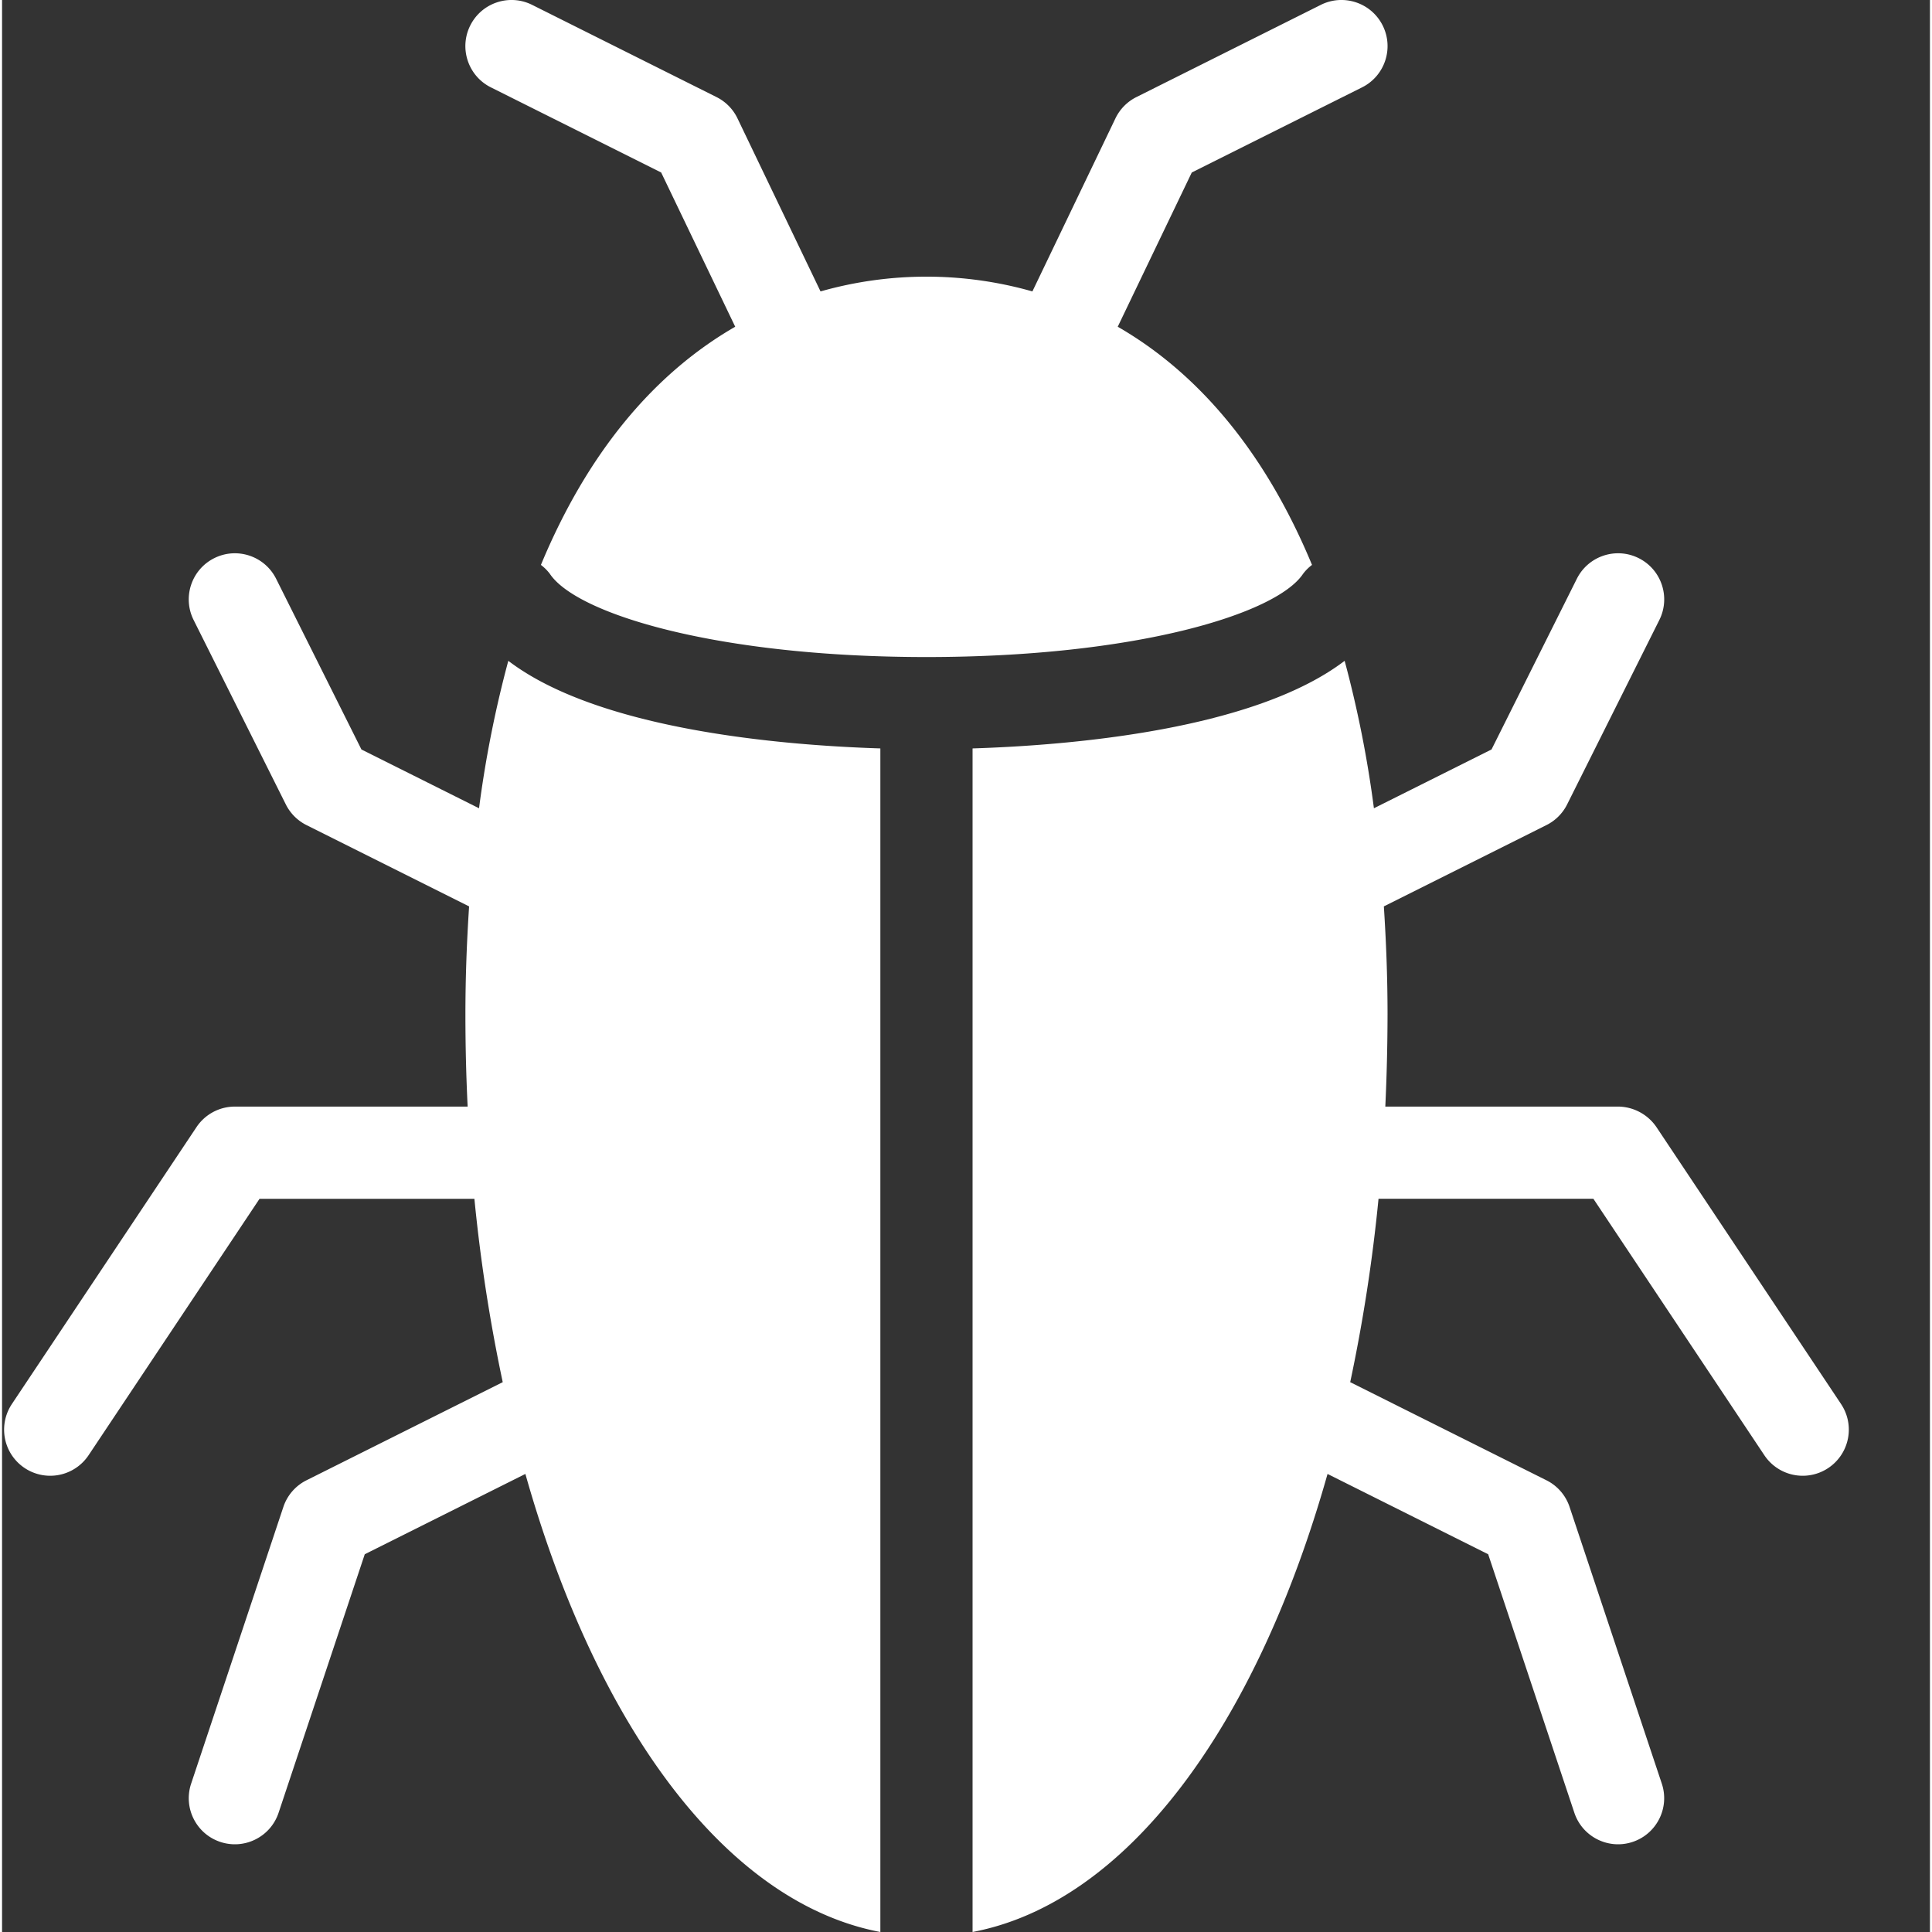 <?xml version="1.0" encoding="UTF-8"?> <svg xmlns="http://www.w3.org/2000/svg" xmlns:xlink="http://www.w3.org/1999/xlink" version="1.1" width="512" height="512" x="0" y="0" viewBox="0 0 446 446.95" style="enable-background:new 0 0 512 512" xml:space="preserve"><rect x="0" y="0" width="446" height="446.95" fill="#333333" stroke="none"/><g><path d="m425.395 324.746-42.637-63.957a10.853 10.853 0 0 0-8.961-4.793h-53.793c.332-7.008.504-14.121.516-21.332 0-8.644-.329-16.926-.852-24.98l37.621-18.813a10.662 10.662 0 0 0 4.773-4.77l21.333-42.667c2.636-5.27.5-11.676-4.77-14.309-5.27-2.637-11.68-.5-14.313 4.77l-19.738 39.488-27.207 13.601a259.885 259.885 0 0 0-6.773-34.109c-20.86 15.89-62.836 19.531-86.074 20.266v273.808c35.66-6.781 65.578-47.394 82.12-105.965l37.16 18.575 19.938 59.808c1.864 5.586 7.903 8.606 13.489 6.742 5.585-1.867 8.605-7.906 6.738-13.492l-21.332-64a10.648 10.648 0 0 0-5.344-6.164l-45.406-22.703a383.907 383.907 0 0 0 6.55-42.422h49.708l39.5 59.25a10.663 10.663 0 0 0 18.496-1.14 10.66 10.66 0 0 0-.746-10.692zM303.047 130.688c-10.574-25.489-25.817-44.079-44.945-55.102l17.128-35.68 39.395-19.695c5.27-2.637 7.406-9.043 4.77-14.313-2.633-5.27-9.043-7.406-14.313-4.773l-42.668 21.336a10.683 10.683 0 0 0-4.844 4.926l-19.21 40.031a89.608 89.608 0 0 0-49.012 0l-19.211-40.031a10.664 10.664 0 0 0-4.844-4.926L122.625 1.125c-5.27-2.633-11.676-.496-14.313 4.773-2.632 5.27-.496 11.676 4.774 14.313l39.394 19.695 17.13 35.68c-19.13 11.023-34.372 29.617-44.95 55.105.785.586 1.48 1.278 2.07 2.059 6.22 9.332 38.875 19.25 87.125 19.25 48.247 0 80.907-9.918 87.122-19.25a10.358 10.358 0 0 1 2.07-2.063zM110.344 186.984l-27.207-13.601-19.735-39.488c-2.636-5.27-9.043-7.407-14.312-4.77-5.27 2.633-7.406 9.043-4.77 14.313l21.332 42.664a10.68 10.68 0 0 0 4.77 4.773l37.625 18.813c-.527 8.05-.852 16.335-.852 24.976 0 7.215.172 14.324.516 21.336H53.855a10.665 10.665 0 0 0-8.87 4.746l-42.669 64a10.676 10.676 0 0 0-.75 10.695 10.67 10.67 0 0 0 18.5 1.14l39.5-59.249h49.707a383.991 383.991 0 0 0 6.555 42.418l-45.406 22.703a10.658 10.658 0 0 0-5.344 6.168l-21.332 64c-1.867 5.586 1.152 11.625 6.738 13.488s11.625-1.152 13.489-6.738L83.91 359.56l37.156-18.579c16.543 58.579 46.465 99.188 82.121 105.97V173.14c-23.234-.734-65.21-4.374-86.07-20.265a260.527 260.527 0 0 0-6.773 34.11zm0 0" fill="#ffffff" opacity="1" data-original="#000000"></path></g></svg> 